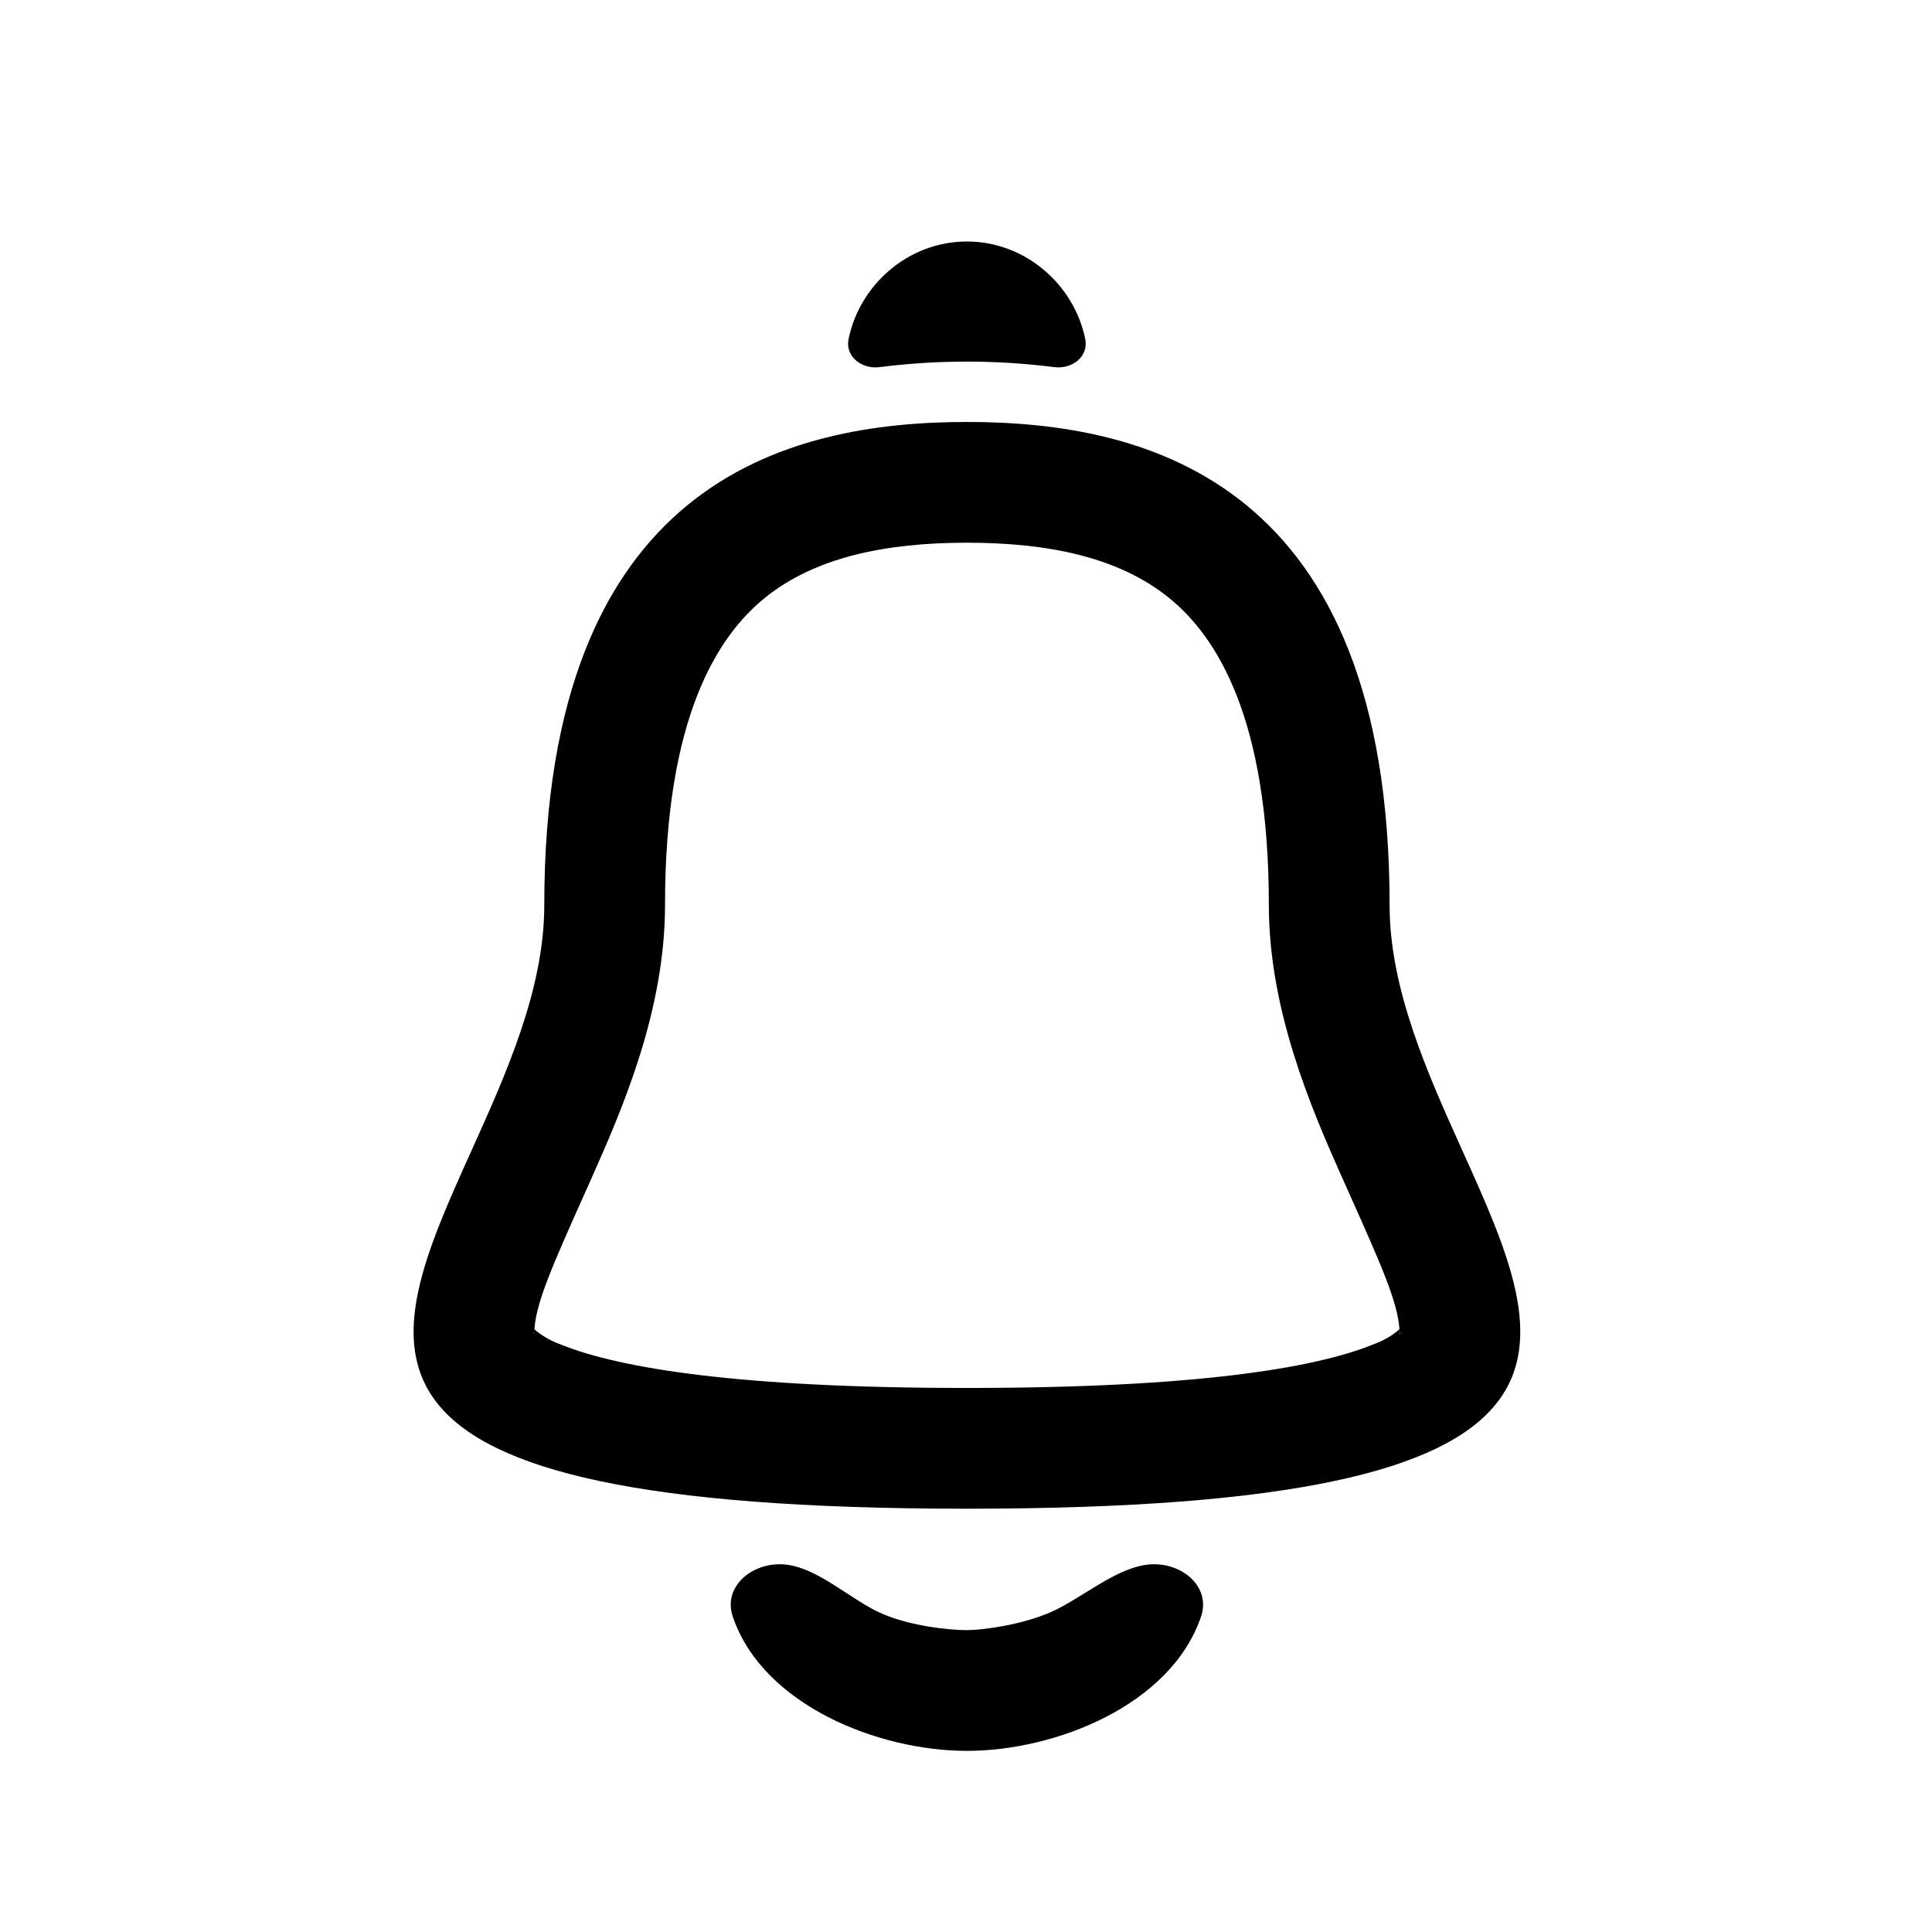 <svg fill-rule="evenodd" clip-rule="evenodd" stroke-linejoin="round" stroke-miterlimit="1.414" xmlns="http://www.w3.org/2000/svg" aria-label="notification" viewBox="0 0 32 32" preserveAspectRatio="xMidYMid meet" fill="currentColor" width="48" height="48" title="notification"><g><path d="M22.217,19.476c-0.512,-1.149 -1.201,-2.759 -1.201,-4.487c0,-3.12 -0.878,-4.452 -1.642,-5.077c-0.84,-0.687 -2.022,-0.923 -3.359,-0.923c-1.336,0 -2.518,0.236 -3.358,0.923c-0.764,0.625 -1.642,1.957 -1.642,5.077c0,1.729 -0.689,3.339 -1.201,4.488c-0.046,0.103 -0.09,0.202 -0.133,0.298c-0.526,1.178 -0.796,1.782 -0.829,2.235c0,0.002 -0.001,0.004 -0.001,0.006c0.067,0.061 0.207,0.171 0.449,0.258c0.981,0.393 2.968,0.715 6.715,0.715c3.748,0 5.735,-0.322 6.715,-0.715c0.243,-0.087 0.383,-0.198 0.45,-0.259c0,-0.002 -0.001,-0.004 -0.001,-0.006c-0.033,-0.453 -0.303,-1.058 -0.83,-2.238c-0.042,-0.094 -0.086,-0.193 -0.132,-0.295Zm0.97,2.627c-0.003,-0.006 -0.006,-0.03 -0.002,-0.052c0.006,0.047 0.004,0.058 0.002,0.052Zm-14.343,0.001c-0.002,0.006 -0.004,-0.005 0.002,-0.051c0.003,0.022 0,0.045 -0.002,0.051Zm15.38,-3.041c-0.58,-1.285 -1.208,-2.679 -1.208,-4.074c0,-7 -4,-8 -7.001,-8c-2.999,0 -7,1 -7,8c0,1.396 -0.629,2.79 -1.209,4.076c-1.499,3.326 -2.671,5.924 8.209,5.924c10.882,0 9.709,-2.6 8.209,-5.926Z"></path><g><path d="M17.464,6.081c0.293,0.037 0.57,-0.176 0.511,-0.465c-0.184,-0.904 -0.995,-1.616 -1.96,-1.616c-0.966,0 -1.776,0.712 -1.96,1.616c-0.059,0.289 0.218,0.502 0.511,0.465c0.955,-0.122 1.943,-0.122 2.898,0Z"></path><path d="M12.978,25.911c-0.525,-0.035 -1.01,0.37 -0.84,0.868c0.5,1.466 2.413,2.221 3.877,2.221c1.465,0 3.376,-0.755 3.877,-2.221c0.17,-0.498 -0.315,-0.903 -0.84,-0.868c-0.555,0.037 -1.146,0.575 -1.657,0.795c-0.489,0.212 -1.128,0.294 -1.38,0.294c-0.301,0 -0.935,-0.068 -1.409,-0.274c-0.511,-0.221 -1.073,-0.778 -1.628,-0.815Z"></path></g></g></svg>